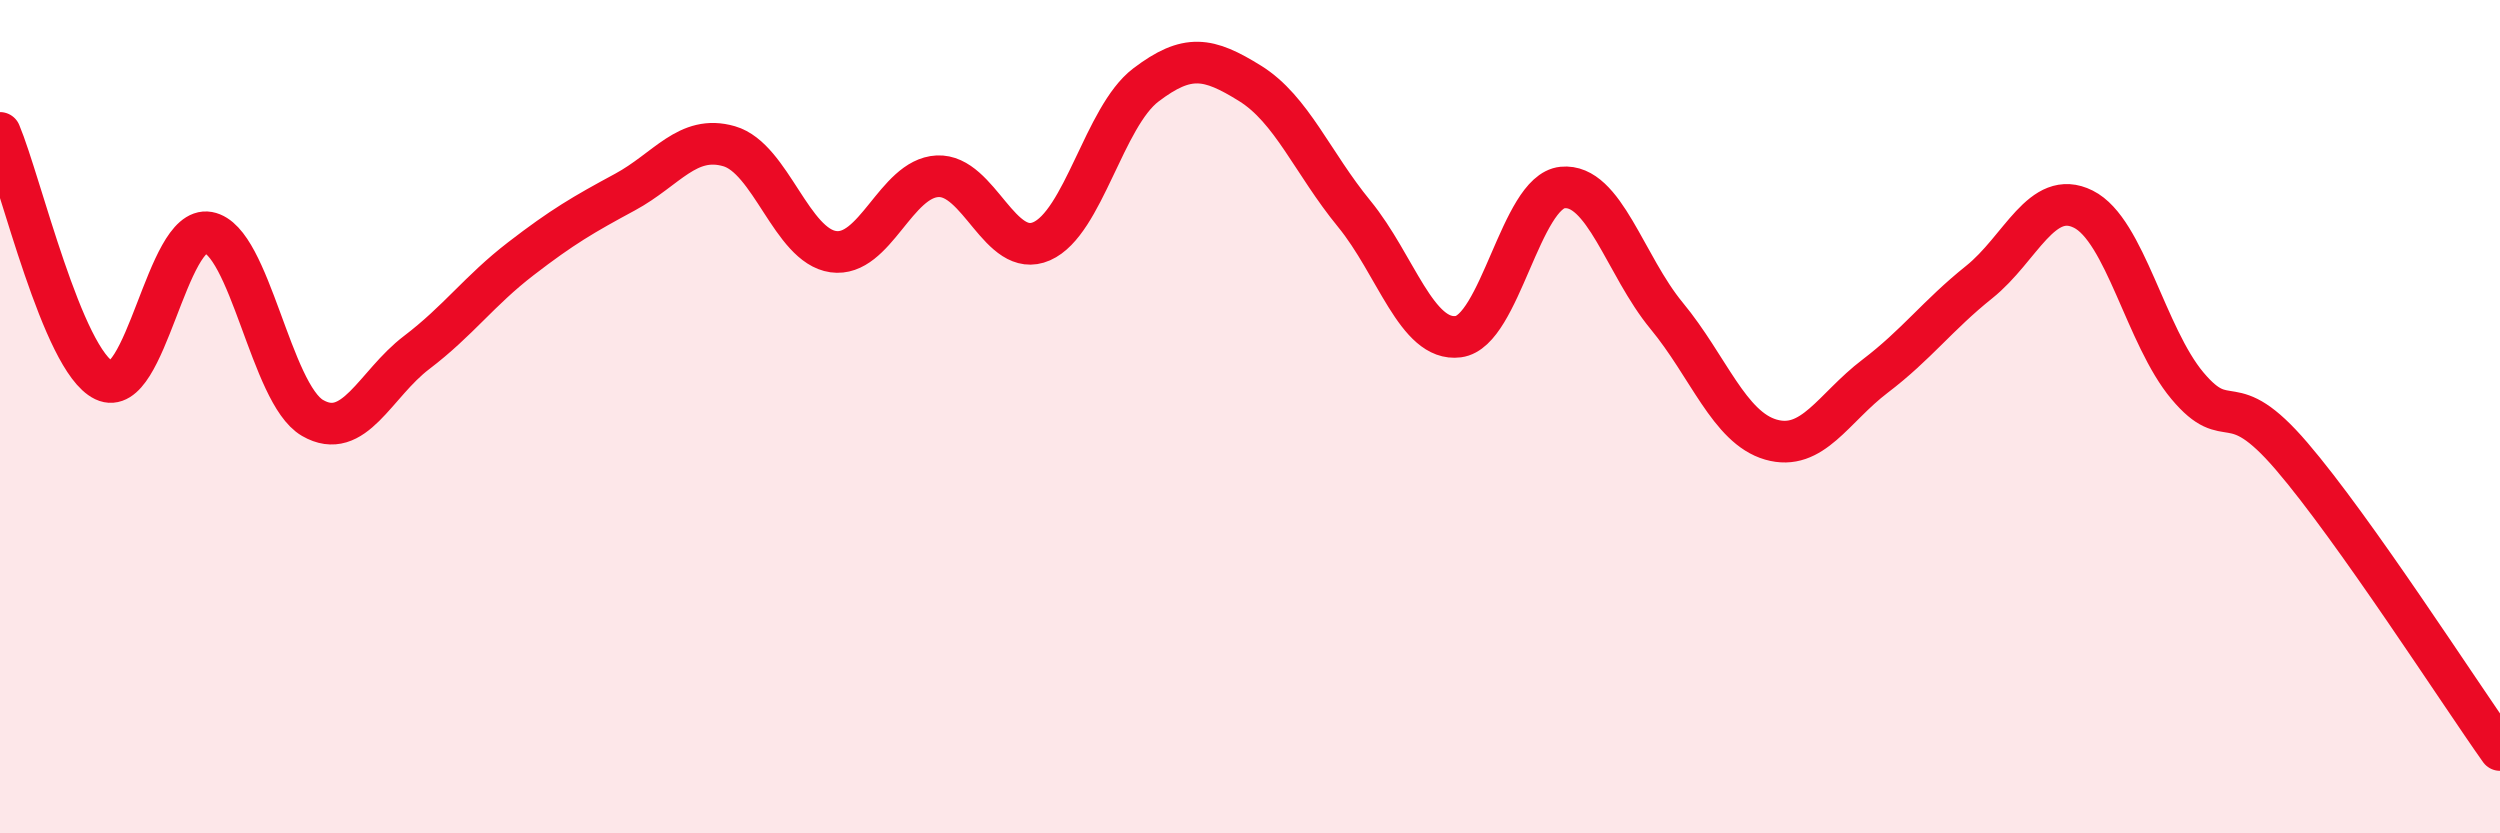 
    <svg width="60" height="20" viewBox="0 0 60 20" xmlns="http://www.w3.org/2000/svg">
      <path
        d="M 0,3.19 C 0.5,4.38 1.5,8.65 2.5,9.13 C 3.5,9.61 4,5.4 5,5.58 C 6,5.76 6.5,9.45 7.5,10.03 C 8.5,10.61 9,9.22 10,8.46 C 11,7.7 11.5,6.98 12.5,6.21 C 13.5,5.44 14,5.15 15,4.61 C 16,4.07 16.5,3.22 17.5,3.51 C 18.5,3.8 19,5.9 20,6.04 C 21,6.18 21.5,4.28 22.5,4.23 C 23.5,4.18 24,6.23 25,5.79 C 26,5.35 26.5,2.8 27.5,2.04 C 28.5,1.28 29,1.38 30,2 C 31,2.62 31.5,3.91 32.5,5.13 C 33.5,6.35 34,8.21 35,8.08 C 36,7.95 36.5,4.6 37.5,4.5 C 38.5,4.4 39,6.37 40,7.58 C 41,8.79 41.5,10.26 42.5,10.55 C 43.5,10.84 44,9.79 45,9.03 C 46,8.27 46.5,7.57 47.5,6.77 C 48.5,5.97 49,4.52 50,5.02 C 51,5.52 51.5,8.07 52.5,9.26 C 53.5,10.45 53.5,9.2 55,10.95 C 56.5,12.7 59,16.59 60,18L60 20L0 20Z"
        fill="#EB0A25"
        opacity="0.1"
        stroke-linecap="round"
        stroke-linejoin="round"
      />
      <path
        d="M 0,3.19 C 0.5,4.38 1.5,8.65 2.5,9.13 C 3.5,9.61 4,5.4 5,5.58 C 6,5.76 6.5,9.45 7.5,10.03 C 8.5,10.61 9,9.22 10,8.46 C 11,7.7 11.5,6.98 12.5,6.21 C 13.5,5.44 14,5.15 15,4.61 C 16,4.07 16.5,3.22 17.5,3.51 C 18.5,3.8 19,5.9 20,6.04 C 21,6.18 21.5,4.28 22.5,4.23 C 23.5,4.18 24,6.23 25,5.79 C 26,5.35 26.5,2.8 27.5,2.04 C 28.5,1.28 29,1.38 30,2 C 31,2.62 31.5,3.91 32.5,5.13 C 33.5,6.35 34,8.21 35,8.08 C 36,7.95 36.5,4.6 37.5,4.5 C 38.5,4.4 39,6.37 40,7.58 C 41,8.79 41.5,10.26 42.5,10.55 C 43.5,10.84 44,9.79 45,9.03 C 46,8.27 46.5,7.57 47.5,6.77 C 48.5,5.97 49,4.52 50,5.02 C 51,5.52 51.5,8.07 52.5,9.26 C 53.5,10.45 53.5,9.2 55,10.95 C 56.5,12.7 59,16.59 60,18"
        stroke="#EB0A25"
        stroke-width="1"
        fill="none"
        stroke-linecap="round"
        stroke-linejoin="round"
      />
    </svg>
  